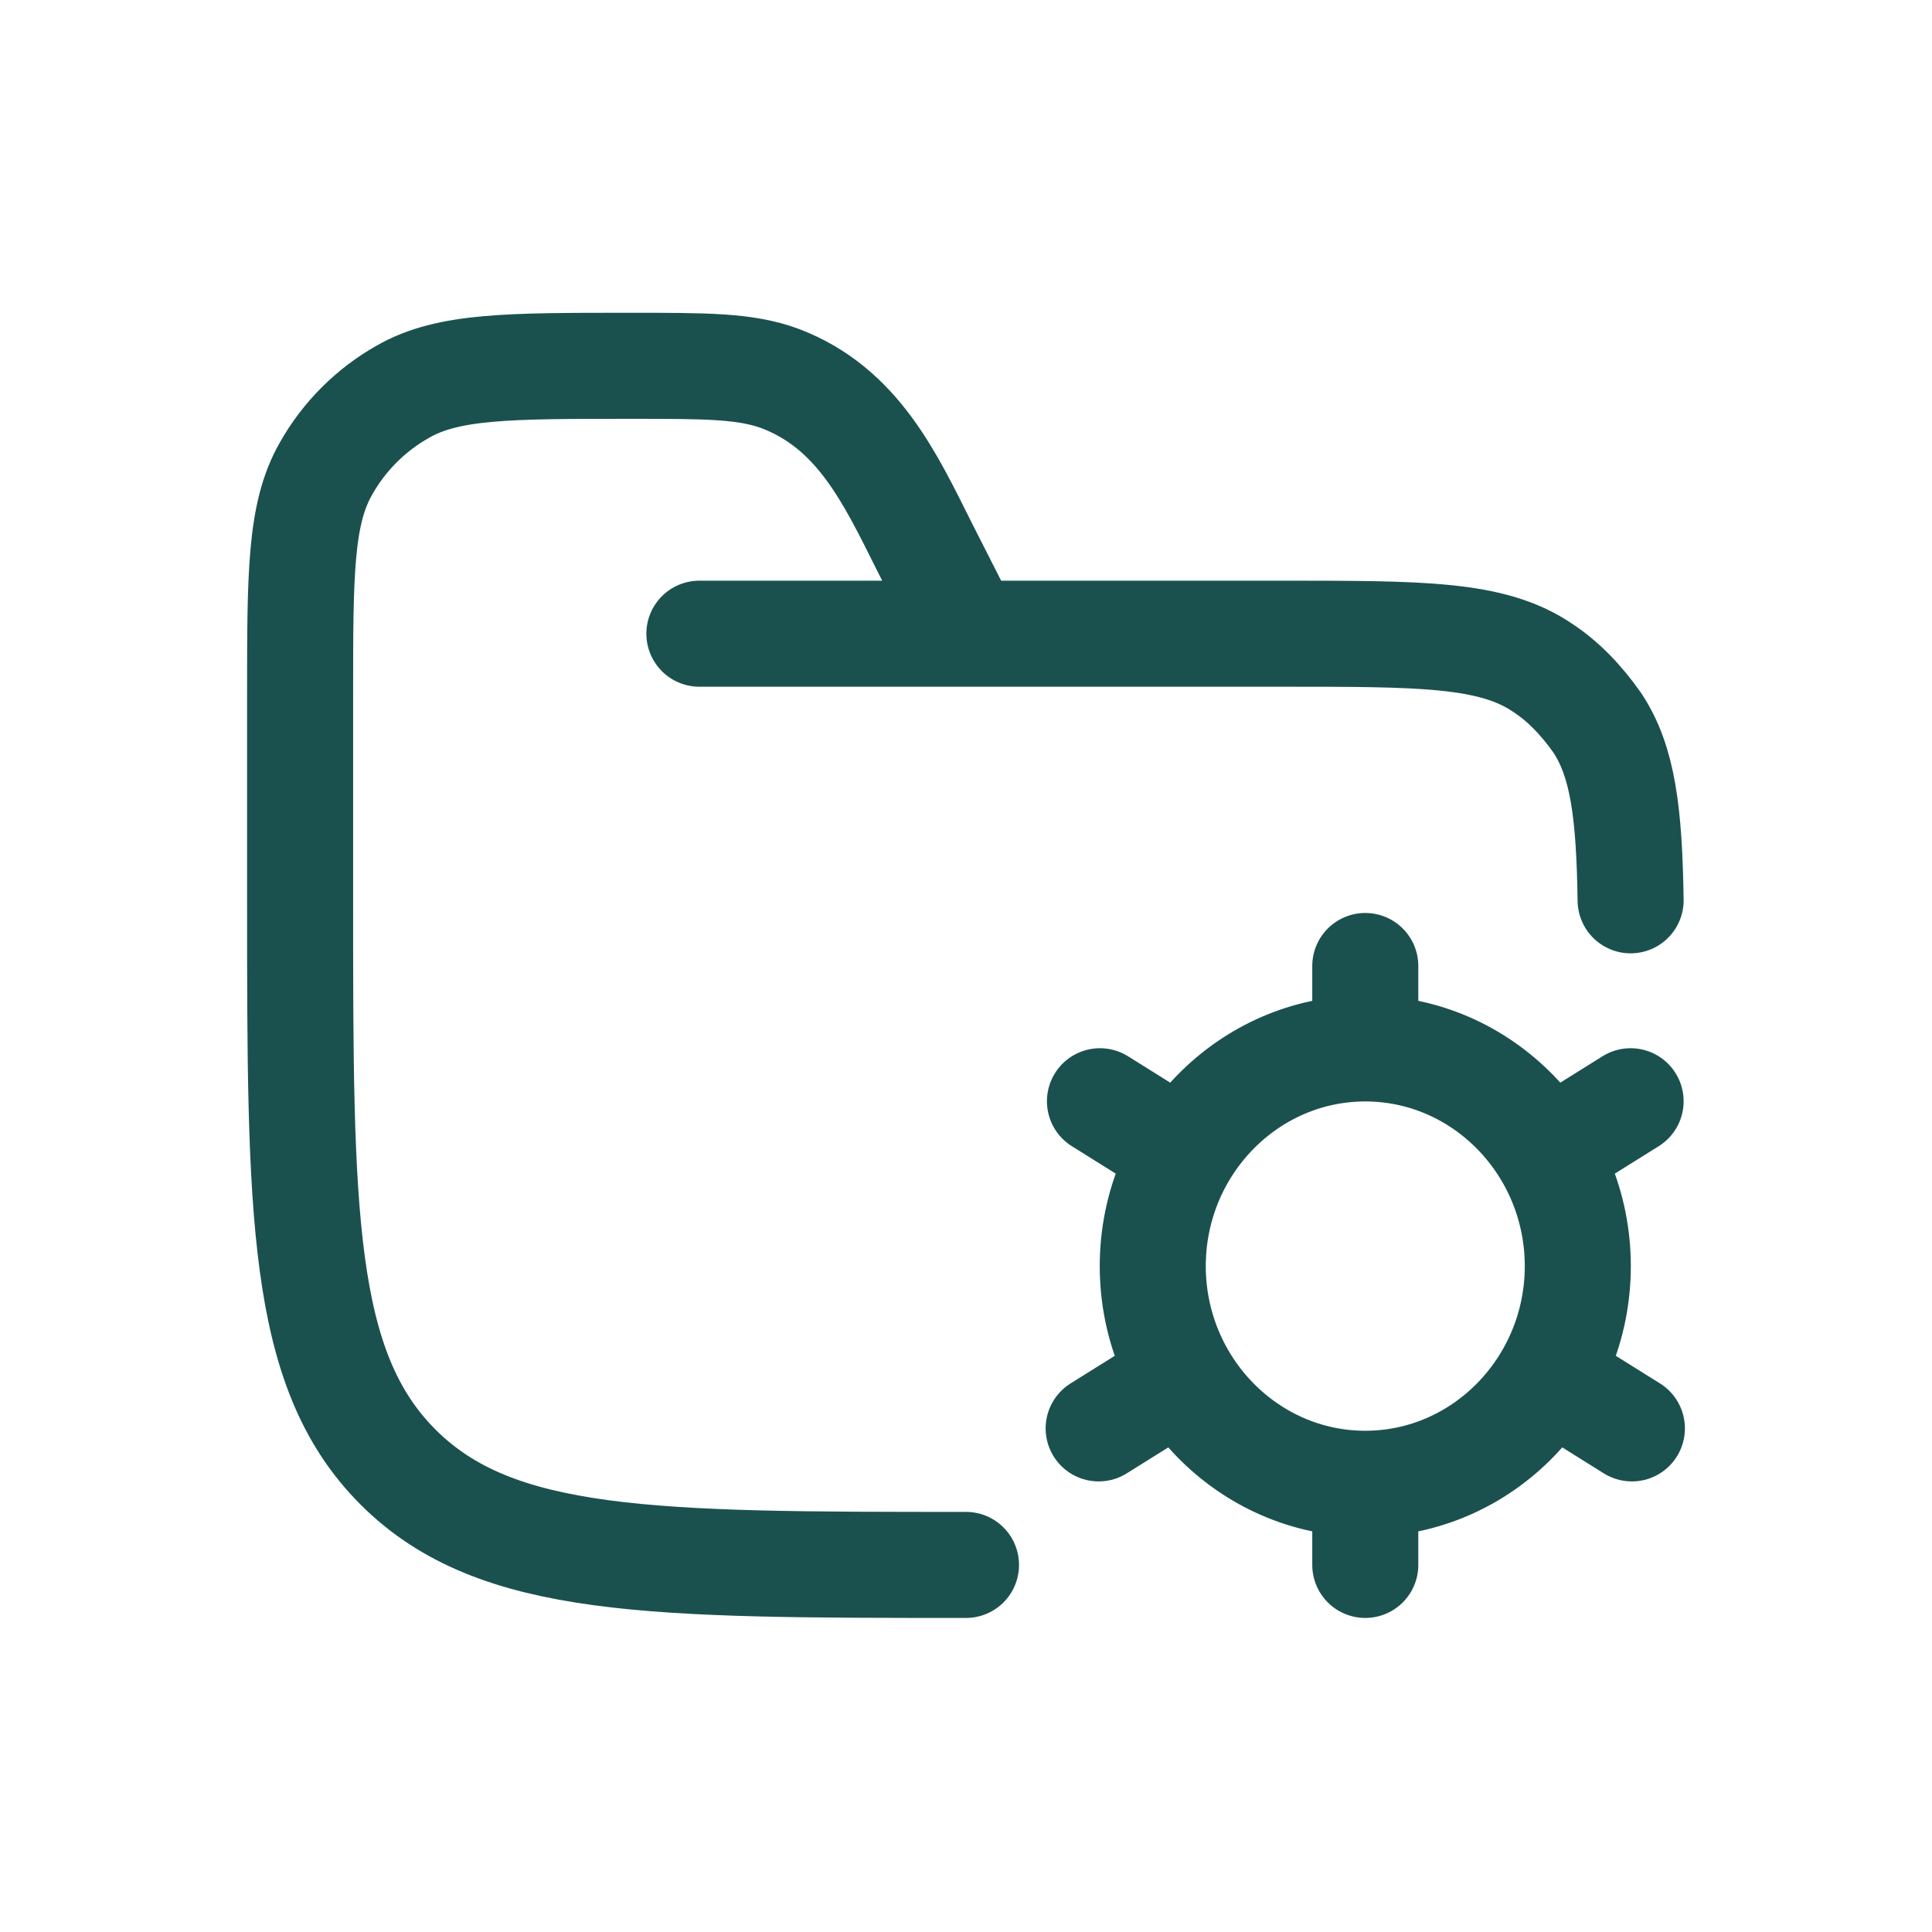 <?xml version="1.0" encoding="utf-8"?>
<!-- Generator: Adobe Illustrator 27.3.1, SVG Export Plug-In . SVG Version: 6.00 Build 0)  -->
<svg version="1.1" id="Layer_1" xmlns="http://www.w3.org/2000/svg" xmlns:xlink="http://www.w3.org/1999/xlink" x="0px" y="0px"
	 viewBox="0 0 150 150" style="enable-background:new 0 0 150 150;" xml:space="preserve">
<style type="text/css">
	.st0{fill:none;stroke:#1A514F;stroke-width:8.233;stroke-linecap:round;}
</style>
<g>
	<path class="st0" d="M75,121.5c-24.4,0-36.5,0-44.1-7.6c-7.6-7.6-7.6-19.7-7.6-44.1V54c0-9.4,0-14.1,2-17.6c1.4-2.5,3.5-4.6,6-6
		c3.5-2,8.2-2,17.6-2c6,0,9,0,11.7,1c6,2.3,8.5,7.7,11.2,13.1l3.3,6.5 M54.3,49.2h45.2c10.9,0,16.3,0,20.2,2.6
		c1.7,1.1,3.1,2.6,4.3,4.3c2,3,2.5,7,2.6,13.8"/>
	<path class="st0" d="M106,115.2c9.1,0,16.5-7.6,16.5-16.9c0-9.3-7.4-16.9-16.5-16.9 M106,115.2c-9.1,0-16.5-7.6-16.5-16.9
		c0-9.3,7.4-16.9,16.5-16.9 M106,115.2v6.3 M106,81.3V75 M91,89l-5.6-3.5 M126.7,110.9l-5.6-3.5 M121,89l5.6-3.5 M85.3,110.9
		l5.6-3.5"/>
</g>
</svg>
